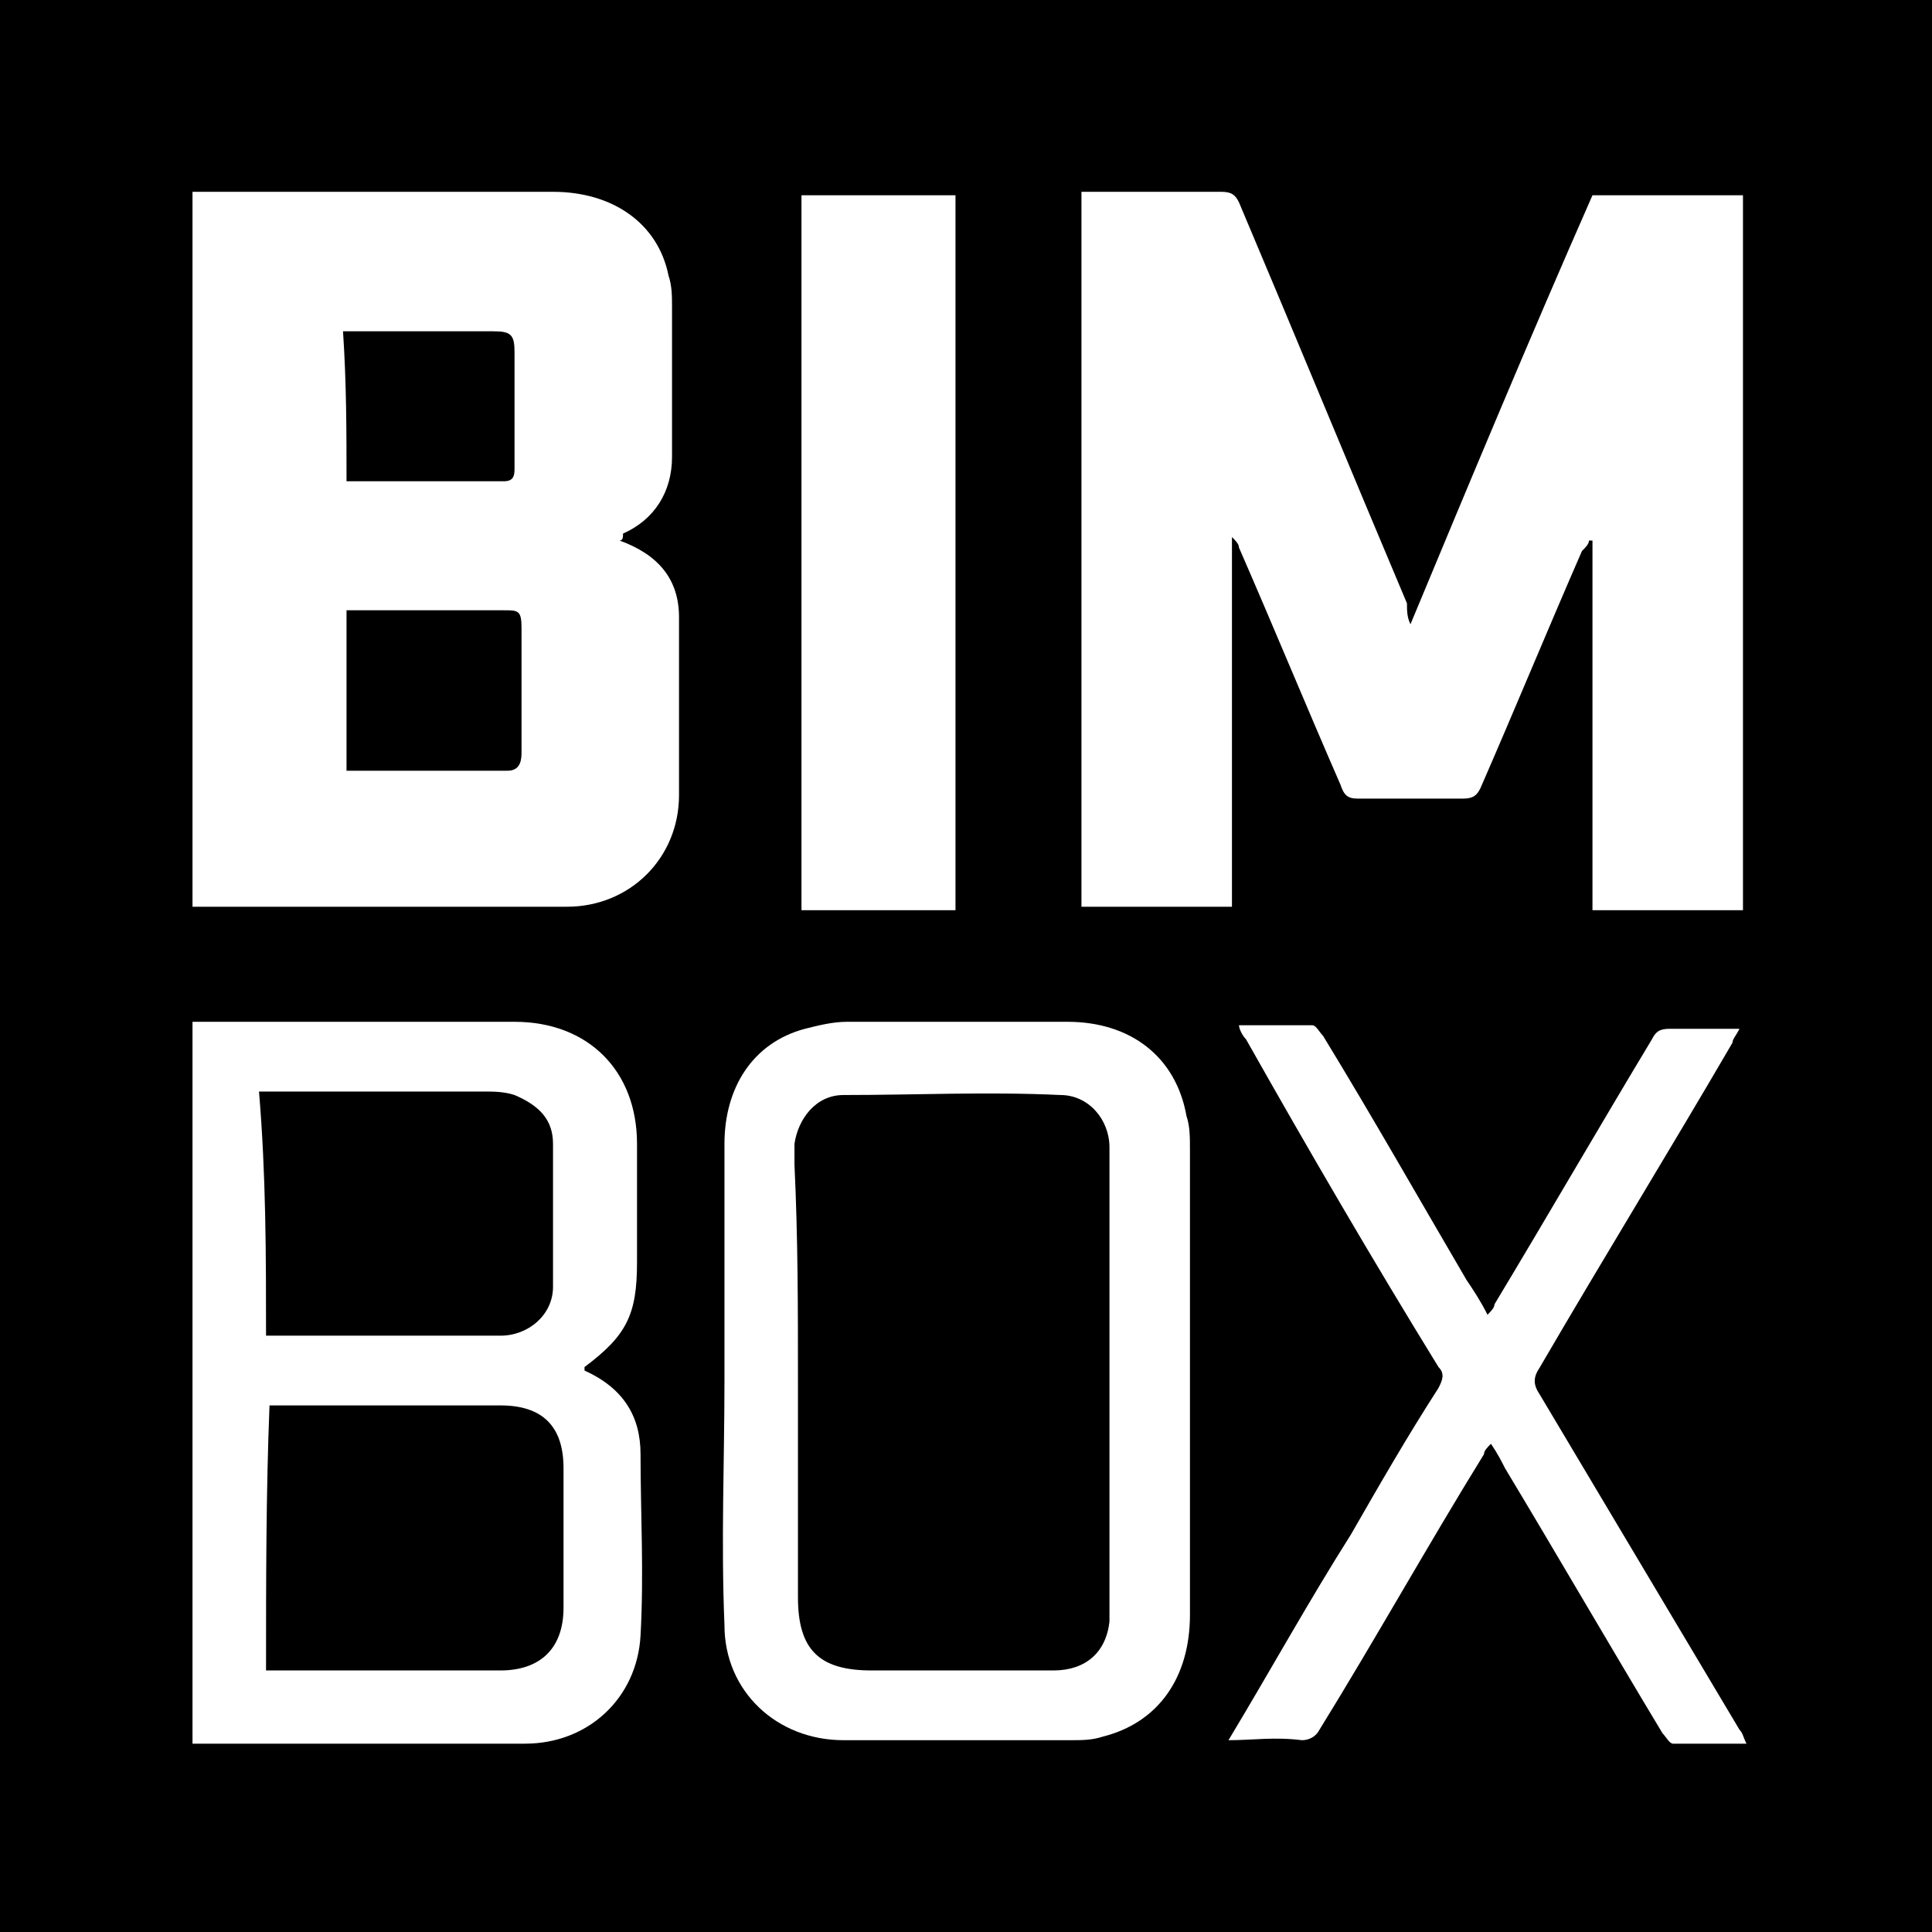 <svg xmlns="http://www.w3.org/2000/svg" width="50" height="50" viewBox="0 0 50 50" fill="none"><rect x="0" y="0" width="50" height="50" fill="#808080" stroke="none"/><g clip-path="url(#clip0_999_635)"><path d="M50 0H0V50H50V0Z" fill="black"></path><path d="M36.503 16.155C38.043 12.455 39.583 8.754 41.213 5.054C42.481 5.054 43.749 5.054 45.108 5.054C45.108 11.191 45.108 17.419 45.108 23.556C43.84 23.556 42.572 23.556 41.213 23.556C41.213 20.397 41.213 17.238 41.213 13.989C41.213 13.989 41.213 13.989 41.122 13.989C41.122 14.079 41.032 14.17 40.941 14.26C40.035 16.336 39.22 18.321 38.314 20.397C38.224 20.578 38.133 20.668 37.861 20.668C36.956 20.668 36.05 20.668 35.144 20.668C34.872 20.668 34.782 20.578 34.691 20.307C33.785 18.231 32.97 16.245 32.064 14.17C32.064 14.079 31.974 13.989 31.883 13.899C31.883 17.058 31.883 20.217 31.883 23.466C30.615 23.466 29.347 23.466 27.988 23.466C27.988 17.328 27.988 11.191 27.988 4.964C28.079 4.964 28.169 4.964 28.26 4.964C29.347 4.964 30.434 4.964 31.611 4.964C31.883 4.964 31.974 5.054 32.064 5.235C33.514 8.664 34.963 12.184 36.412 15.614C36.412 15.794 36.412 15.975 36.503 16.155Z" fill="white"></path><path d="M16.033 13.989C17.029 14.35 17.573 14.982 17.573 15.975C17.573 17.509 17.573 19.043 17.573 20.578C17.573 22.202 16.305 23.466 14.675 23.466C11.504 23.466 8.334 23.466 5.164 23.466C5.073 23.466 5.073 23.466 4.982 23.466C4.982 17.328 4.982 11.191 4.982 4.964C5.073 4.964 5.164 4.964 5.254 4.964C8.243 4.964 11.323 4.964 14.312 4.964C15.852 4.964 17.029 5.776 17.301 7.13C17.392 7.401 17.392 7.671 17.392 7.942C17.392 9.206 17.392 10.559 17.392 11.823C17.392 12.726 16.939 13.448 16.124 13.809C16.124 13.899 16.124 13.989 16.033 13.989ZM8.968 19.946C9.059 19.946 9.059 19.946 9.059 19.946C10.417 19.946 11.776 19.946 13.135 19.946C13.406 19.946 13.497 19.765 13.497 19.495C13.497 18.412 13.497 17.328 13.497 16.245C13.497 15.794 13.406 15.794 13.044 15.794C11.867 15.794 10.689 15.794 9.511 15.794C9.33 15.794 9.149 15.794 8.968 15.794C8.968 17.238 8.968 18.592 8.968 19.946ZM8.968 12.455C10.327 12.455 11.685 12.455 13.044 12.455C13.316 12.455 13.316 12.274 13.316 12.094C13.316 11.101 13.316 10.108 13.316 9.115C13.316 8.664 13.225 8.574 12.772 8.574C11.595 8.574 10.417 8.574 9.24 8.574C9.149 8.574 9.059 8.574 8.877 8.574C8.968 9.928 8.968 11.191 8.968 12.455Z" fill="white"></path><path d="M4.982 26.444C5.073 26.444 5.164 26.444 5.254 26.444C7.972 26.444 10.598 26.444 13.316 26.444C15.218 26.444 16.486 27.708 16.486 29.603C16.486 30.596 16.486 31.588 16.486 32.672C16.486 34.025 16.214 34.567 15.127 35.379C15.127 35.379 15.127 35.379 15.127 35.469C16.124 35.921 16.577 36.643 16.577 37.635C16.577 39.17 16.667 40.704 16.577 42.329C16.486 43.953 15.218 45.126 13.588 45.126C10.78 45.126 8.062 45.126 5.254 45.126C5.164 45.126 5.073 45.126 4.982 45.126C4.982 38.809 4.982 32.672 4.982 26.444ZM6.885 43.231C6.975 43.231 7.066 43.231 7.156 43.231C9.059 43.231 11.051 43.231 12.953 43.231C13.95 43.231 14.584 42.69 14.584 41.606C14.584 40.433 14.584 39.17 14.584 37.996C14.584 36.913 14.04 36.372 12.953 36.372C11.051 36.372 9.149 36.372 7.337 36.372C7.247 36.372 7.156 36.372 6.975 36.372C6.885 38.628 6.885 40.885 6.885 43.231ZM6.885 34.567C6.975 34.567 7.066 34.567 7.066 34.567C9.059 34.567 11.051 34.567 12.953 34.567C13.678 34.567 14.312 34.025 14.312 33.303C14.312 32.04 14.312 30.866 14.312 29.603C14.312 28.971 13.95 28.61 13.316 28.339C13.044 28.249 12.772 28.249 12.501 28.249C10.689 28.249 8.877 28.249 7.066 28.249C6.975 28.249 6.885 28.249 6.703 28.249C6.885 30.415 6.885 32.491 6.885 34.567Z" fill="white"></path><path d="M18.749 35.74C18.749 33.755 18.749 31.679 18.749 29.603C18.749 28.159 19.474 26.986 20.833 26.625C21.195 26.534 21.557 26.444 21.919 26.444C23.822 26.444 25.724 26.444 27.626 26.444C29.256 26.444 30.434 27.347 30.706 28.881C30.796 29.152 30.796 29.422 30.796 29.783C30.796 33.755 30.796 37.816 30.796 41.787C30.796 43.412 29.981 44.585 28.532 44.946C28.26 45.036 27.988 45.036 27.717 45.036C25.724 45.036 23.731 45.036 21.829 45.036C20.108 45.036 18.749 43.773 18.749 42.058C18.659 39.892 18.749 37.816 18.749 35.74ZM20.651 35.74C20.651 37.635 20.651 39.441 20.651 41.336C20.651 42.69 21.195 43.231 22.554 43.231C23.278 43.231 23.912 43.231 24.546 43.231C25.452 43.231 26.358 43.231 27.264 43.231C28.079 43.231 28.622 42.78 28.713 41.968C28.713 41.787 28.713 41.516 28.713 41.336C28.713 37.906 28.713 34.477 28.713 31.047C28.713 30.596 28.713 30.145 28.713 29.693C28.713 28.971 28.169 28.339 27.445 28.339C25.543 28.249 23.731 28.339 21.829 28.339C21.104 28.339 20.651 28.971 20.561 29.603C20.561 29.783 20.561 29.964 20.561 30.145C20.651 32.04 20.651 33.845 20.651 35.74Z" fill="white"></path><path d="M20.742 5.054C22.101 5.054 23.369 5.054 24.728 5.054C24.728 11.191 24.728 17.329 24.728 23.556C23.369 23.556 22.101 23.556 20.742 23.556C20.742 17.329 20.742 11.191 20.742 5.054Z" fill="white"></path><path d="M31.793 45.036C32.88 43.231 33.876 41.426 34.963 39.711C35.688 38.448 36.413 37.184 37.228 35.921C37.318 35.74 37.409 35.56 37.228 35.379C35.507 32.581 33.876 29.783 32.246 26.895C32.155 26.805 32.065 26.625 32.065 26.534C32.789 26.534 33.333 26.534 33.967 26.534C34.057 26.534 34.148 26.715 34.239 26.805C35.507 28.881 36.684 30.957 37.952 33.123C38.134 33.394 38.315 33.664 38.496 34.025C38.586 33.935 38.677 33.845 38.677 33.755C40.036 31.498 41.394 29.152 42.753 26.895C42.844 26.715 42.934 26.625 43.206 26.625C43.749 26.625 44.293 26.625 45.018 26.625C44.927 26.805 44.836 26.895 44.836 26.986C43.206 29.783 41.485 32.581 39.855 35.379C39.673 35.65 39.673 35.83 39.855 36.101C41.576 38.989 43.297 41.877 45.018 44.765C45.108 44.856 45.108 44.946 45.199 45.126C44.565 45.126 43.931 45.126 43.297 45.126C43.206 45.126 43.115 44.946 43.025 44.856C41.666 42.599 40.307 40.253 38.949 37.996C38.858 37.816 38.768 37.635 38.586 37.365C38.496 37.455 38.405 37.545 38.405 37.635C36.956 39.982 35.597 42.419 34.148 44.765C34.057 44.946 33.876 45.036 33.695 45.036C32.971 44.946 32.427 45.036 31.793 45.036Z" fill="white"></path></g><defs><clipPath id="clip0_999_635"><rect width="50" height="50" fill="white"></rect></clipPath></defs></svg>